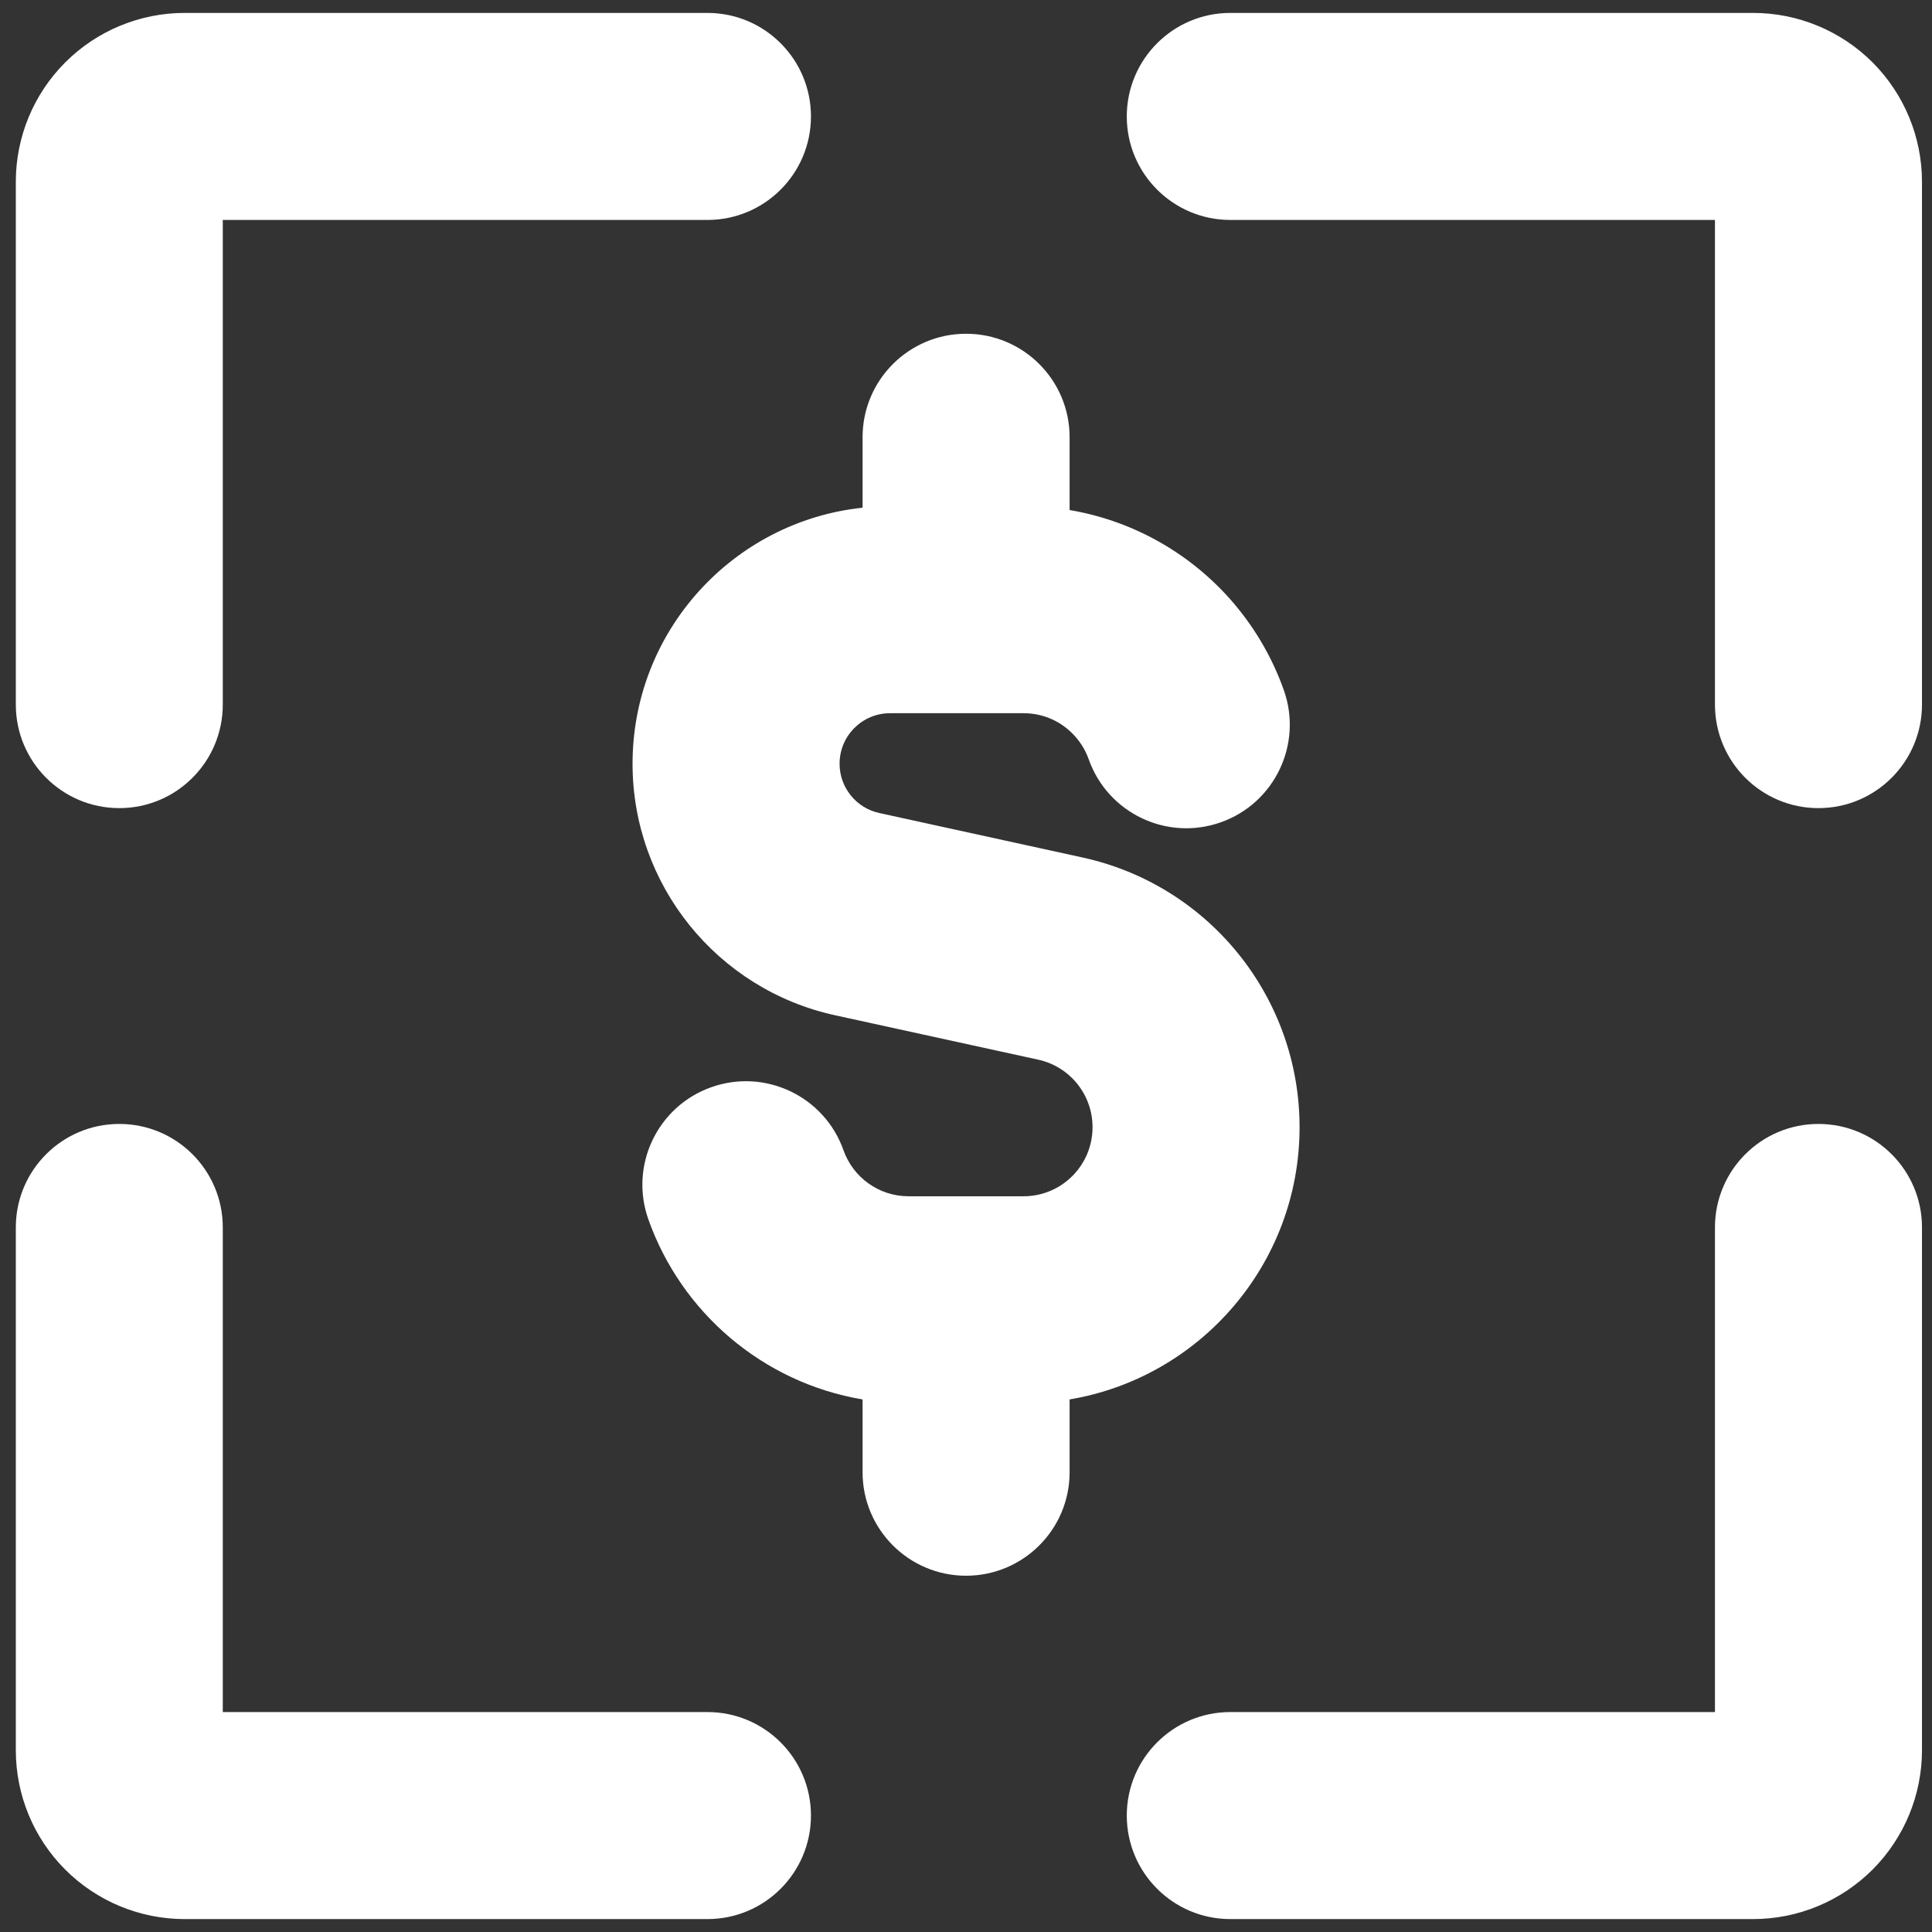 <svg width="32" height="32" viewBox="0 0 32 32" fill="none" xmlns="http://www.w3.org/2000/svg">
<rect x="0" y="0" width="32" height="32" fill="#333333" stroke="none"/>
<path fill-rule="evenodd" clip-rule="evenodd" d="M16.001 5.528C16.948 5.528 17.716 6.295 17.716 7.242V8.448C18.761 8.624 19.686 9.155 20.361 9.908C20.753 10.347 21.063 10.863 21.265 11.433C21.58 12.325 21.112 13.305 20.22 13.62C19.327 13.936 18.348 13.468 18.032 12.575C17.982 12.435 17.905 12.306 17.806 12.195C17.594 11.958 17.292 11.813 16.954 11.813H14.742C14.28 11.813 13.906 12.188 13.906 12.65C13.906 13.043 14.18 13.382 14.563 13.466L17.931 14.203C20.03 14.662 21.525 16.522 21.525 18.67C21.525 20.934 19.878 22.816 17.716 23.179V24.385C17.716 25.332 16.948 26.099 16.001 26.099C15.055 26.099 14.287 25.332 14.287 24.385V23.179C12.633 22.901 11.283 21.736 10.738 20.194C10.423 19.302 10.89 18.322 11.783 18.007C12.676 17.691 13.655 18.159 13.971 19.052C14.128 19.498 14.554 19.814 15.049 19.814H16.954C17.584 19.814 18.096 19.302 18.096 18.67C18.096 18.132 17.722 17.667 17.198 17.552L13.831 16.816C11.873 16.387 10.477 14.654 10.477 12.65C10.477 10.448 12.146 8.636 14.287 8.409V7.242C14.287 6.295 15.055 5.528 16.001 5.528Z" fill="white"/>
<path fill-rule="evenodd" clip-rule="evenodd" d="M3.058 0.214C2.317 0.214 1.605 0.509 1.081 1.033C0.556 1.558 0.262 2.269 0.262 3.011V11.67C0.262 12.617 1.029 13.385 1.976 13.385C2.923 13.385 3.69 12.617 3.69 11.67V3.643H11.718C12.665 3.643 13.432 2.875 13.432 1.929C13.432 0.982 12.665 0.214 11.718 0.214H3.058ZM20.378 0.214C19.431 0.214 18.663 0.982 18.663 1.929C18.663 2.875 19.431 3.643 20.378 3.643H28.405V11.67C28.405 12.617 29.173 13.385 30.119 13.385C31.066 13.385 31.834 12.617 31.834 11.67V3.011C31.834 2.269 31.539 1.558 31.015 1.033C30.49 0.509 29.779 0.214 29.037 0.214H20.378ZM30.119 18.616C31.066 18.616 31.834 19.383 31.834 20.33V28.989C31.834 29.731 31.539 30.442 31.015 30.967C30.49 31.491 29.779 31.786 29.037 31.786H20.378C19.431 31.786 18.663 31.018 18.663 30.071C18.663 29.125 19.431 28.357 20.378 28.357H28.405V20.33C28.405 19.383 29.173 18.616 30.119 18.616ZM3.69 20.33C3.69 19.383 2.923 18.616 1.976 18.616C1.029 18.616 0.262 19.383 0.262 20.33V28.989C0.262 29.731 0.556 30.442 1.081 30.967C1.605 31.491 2.317 31.786 3.058 31.786H11.718C12.665 31.786 13.432 31.018 13.432 30.071C13.432 29.125 12.665 28.357 11.718 28.357H3.69V20.33Z" fill="white"/>
</svg>
